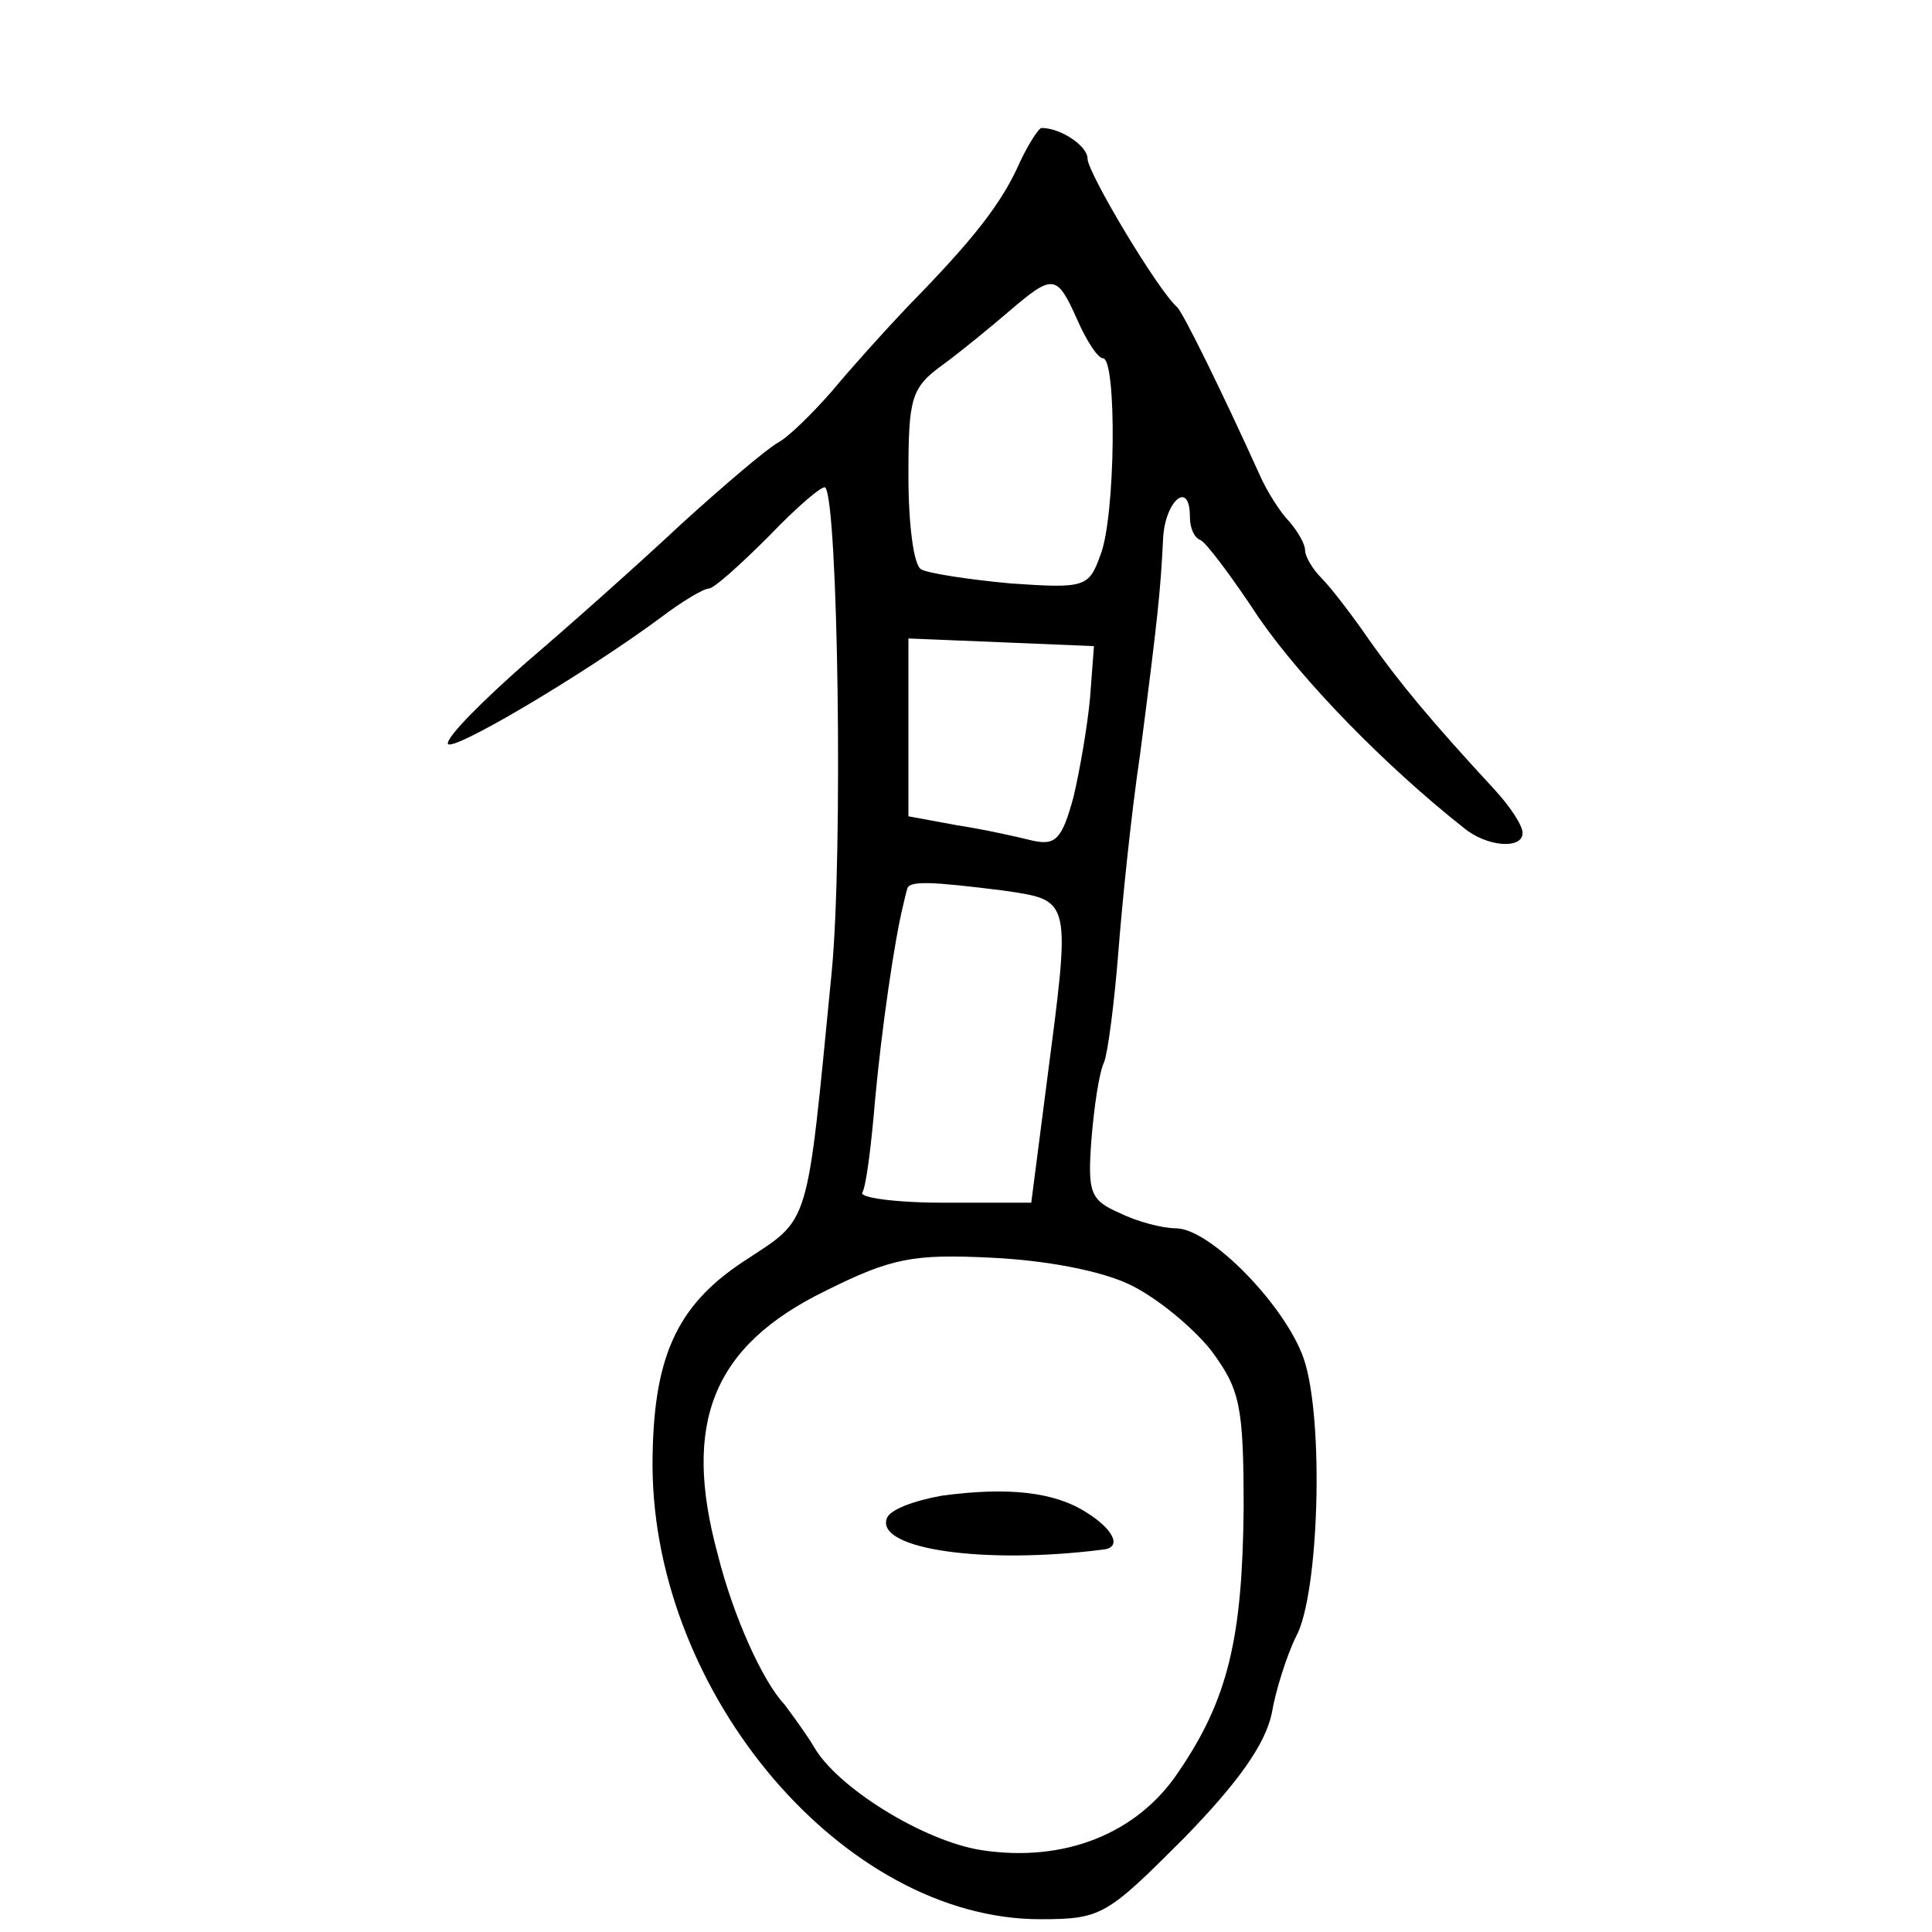 <?xml version="1.0" standalone="no"?>
<!DOCTYPE svg PUBLIC "-//W3C//DTD SVG 20010904//EN"
 "http://www.w3.org/TR/2001/REC-SVG-20010904/DTD/svg10.dtd">
<svg version="1.0" xmlns="http://www.w3.org/2000/svg"
 width="151pt" height="151pt" viewBox="0 0 151 151"
 preserveAspectRatio="xMidYMid meet">
<g transform="translate(0,151) scale(0.1,-0.1)"
fill="#000000" stroke="none">
<path d="M797 1383 c-14 -32 -37 -61 -87 -112 -19 -20 -46 -50 -60 -67 -15
-17 -33 -35 -42 -40 -9 -5 -43 -34 -76 -64 -32 -30 -87 -79 -121 -108 -33 -29
-61 -57 -61 -63 0 -9 105 53 166 98 17 13 34 23 38 23 4 0 25 19 47 41 22 23
42 40 44 38 10 -11 14 -287 5 -379 -20 -204 -16 -191 -69 -226 -53 -35 -71
-76 -71 -160 1 -179 150 -354 303 -354 48 0 52 3 112 63 43 44 64 74 69 98 3
18 12 46 19 60 18 33 22 170 6 217 -14 41 -73 102 -100 102 -10 0 -30 5 -44
12 -23 10 -25 16 -22 57 2 25 6 53 10 61 3 8 8 47 11 85 3 39 10 108 17 155
14 108 16 128 18 168 1 30 21 48 21 18 0 -8 3 -16 8 -18 4 -1 25 -29 46 -61
34 -49 98 -115 160 -164 18 -15 46 -17 46 -4 0 6 -10 21 -22 34 -49 53 -74 83
-98 117 -13 19 -30 41 -37 48 -7 7 -13 17 -13 22 0 5 -6 15 -12 22 -7 7 -18
24 -24 38 -29 64 -59 125 -64 130 -15 13 -70 105 -70 116 0 10 -21 24 -36 24
-2 0 -10 -12 -17 -27z m45 -123 c7 -16 16 -30 20 -30 11 0 10 -124 -2 -154 -9
-25 -12 -26 -70 -22 -33 3 -65 8 -70 11 -6 3 -10 36 -10 73 0 61 2 69 27 87
15 11 38 30 52 42 34 29 37 29 53 -7z m10 -295 c-2 -22 -8 -57 -13 -78 -9 -33
-14 -38 -32 -34 -12 3 -39 9 -59 12 l-38 7 0 70 0 69 73 -3 72 -3 -3 -40z
m-68 -151 c54 -8 53 -5 34 -151 l-12 -93 -69 0 c-37 0 -66 4 -63 8 3 5 7 37
10 73 5 54 15 124 22 152 1 4 2 9 3 12 1 7 19 6 75 -1z m99 -308 c21 -10 50
-34 64 -52 22 -30 25 -42 25 -123 -1 -101 -12 -149 -51 -206 -32 -48 -89 -71
-154 -61 -45 7 -113 49 -131 81 -6 10 -17 25 -23 33 -17 18 -40 69 -52 117
-28 103 -4 163 84 206 52 26 69 29 130 26 42 -2 85 -10 108 -21z"/>
<path d="M736 341 c-22 -4 -41 -11 -43 -18 -8 -24 77 -36 170 -24 14 2 7 16
-14 29 -25 16 -61 20 -113 13z"/>
</g>
</svg>
